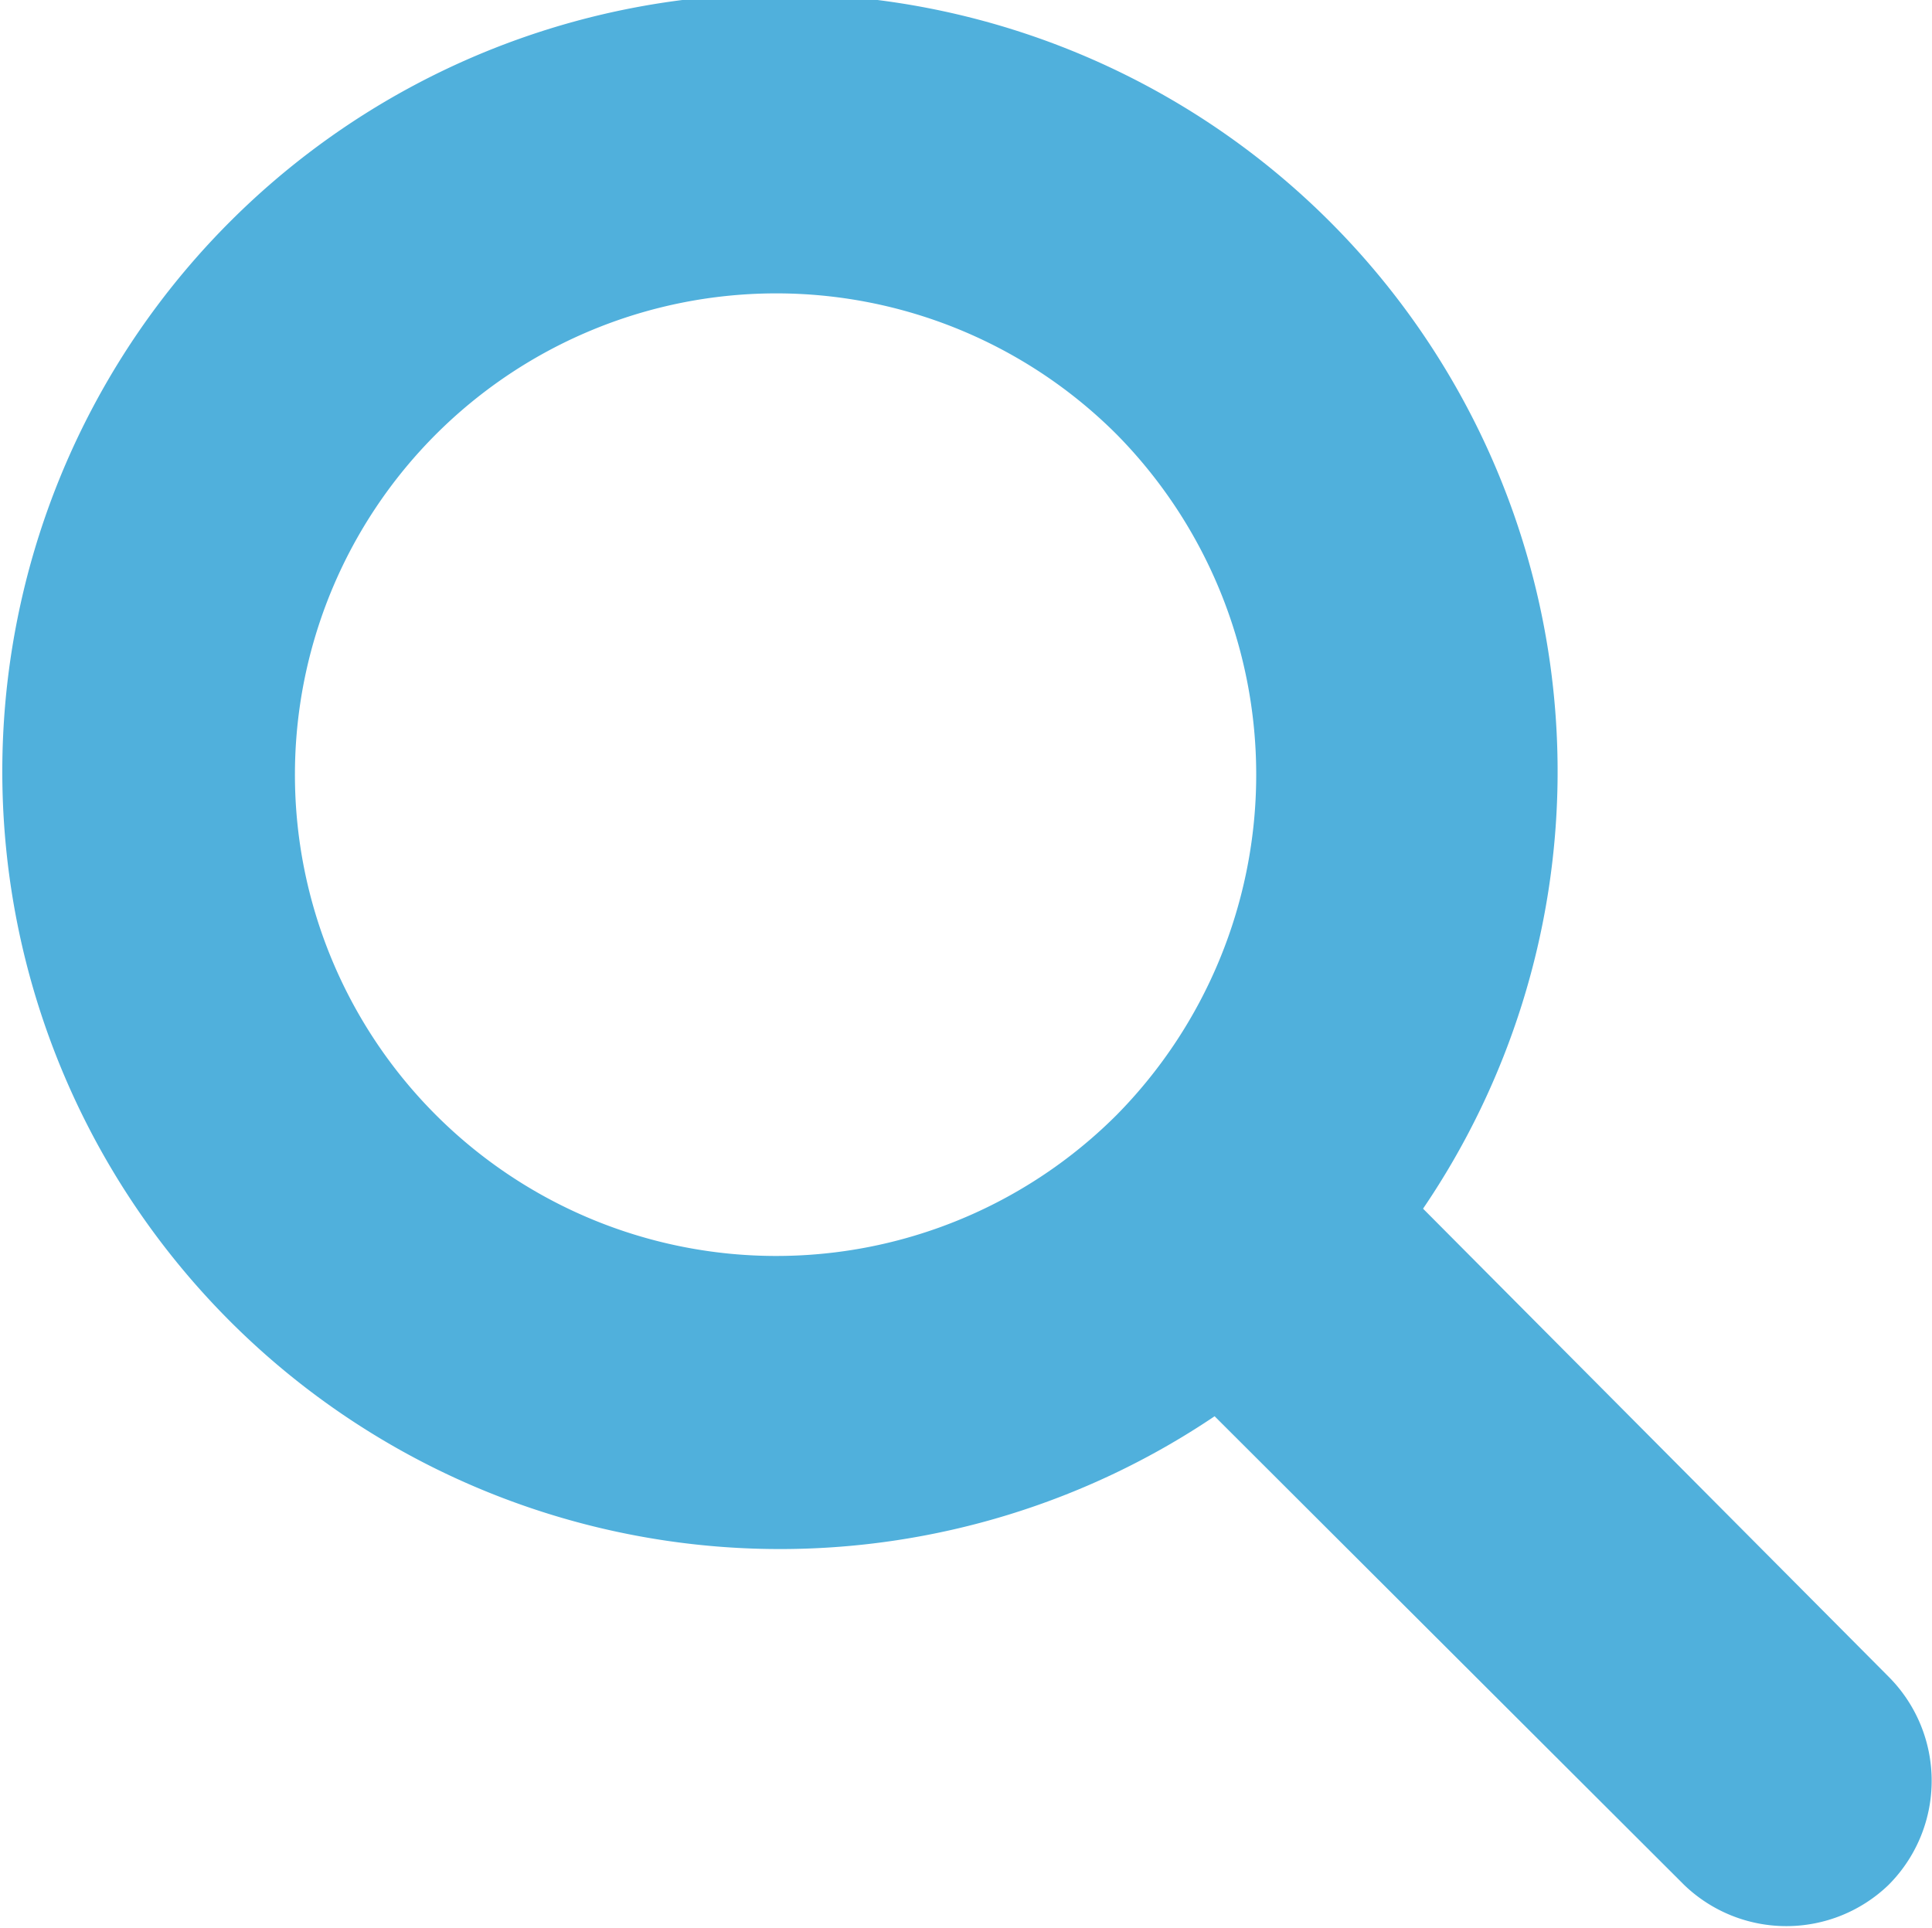 <svg xmlns="http://www.w3.org/2000/svg" viewBox="0 0 23.08 23.03"><defs><style>.cls-1{fill:#50b0dc;}</style></defs><title>btn-search</title><g id="レイヤー_2" data-name="レイヤー 2"><g id="object"><path class="cls-1" d="M22.56,22.52a1.76,1.76,0,0,0,0-2.49L17,14.44a9.29,9.29,0,1,0-2.49,2.48l5.61,5.6A1.76,1.76,0,0,0,22.56,22.52Zm-9.22-9.2a5.75,5.75,0,1,1,0-8.13A5.79,5.79,0,0,1,13.34,13.32Z"/></g></g></svg>